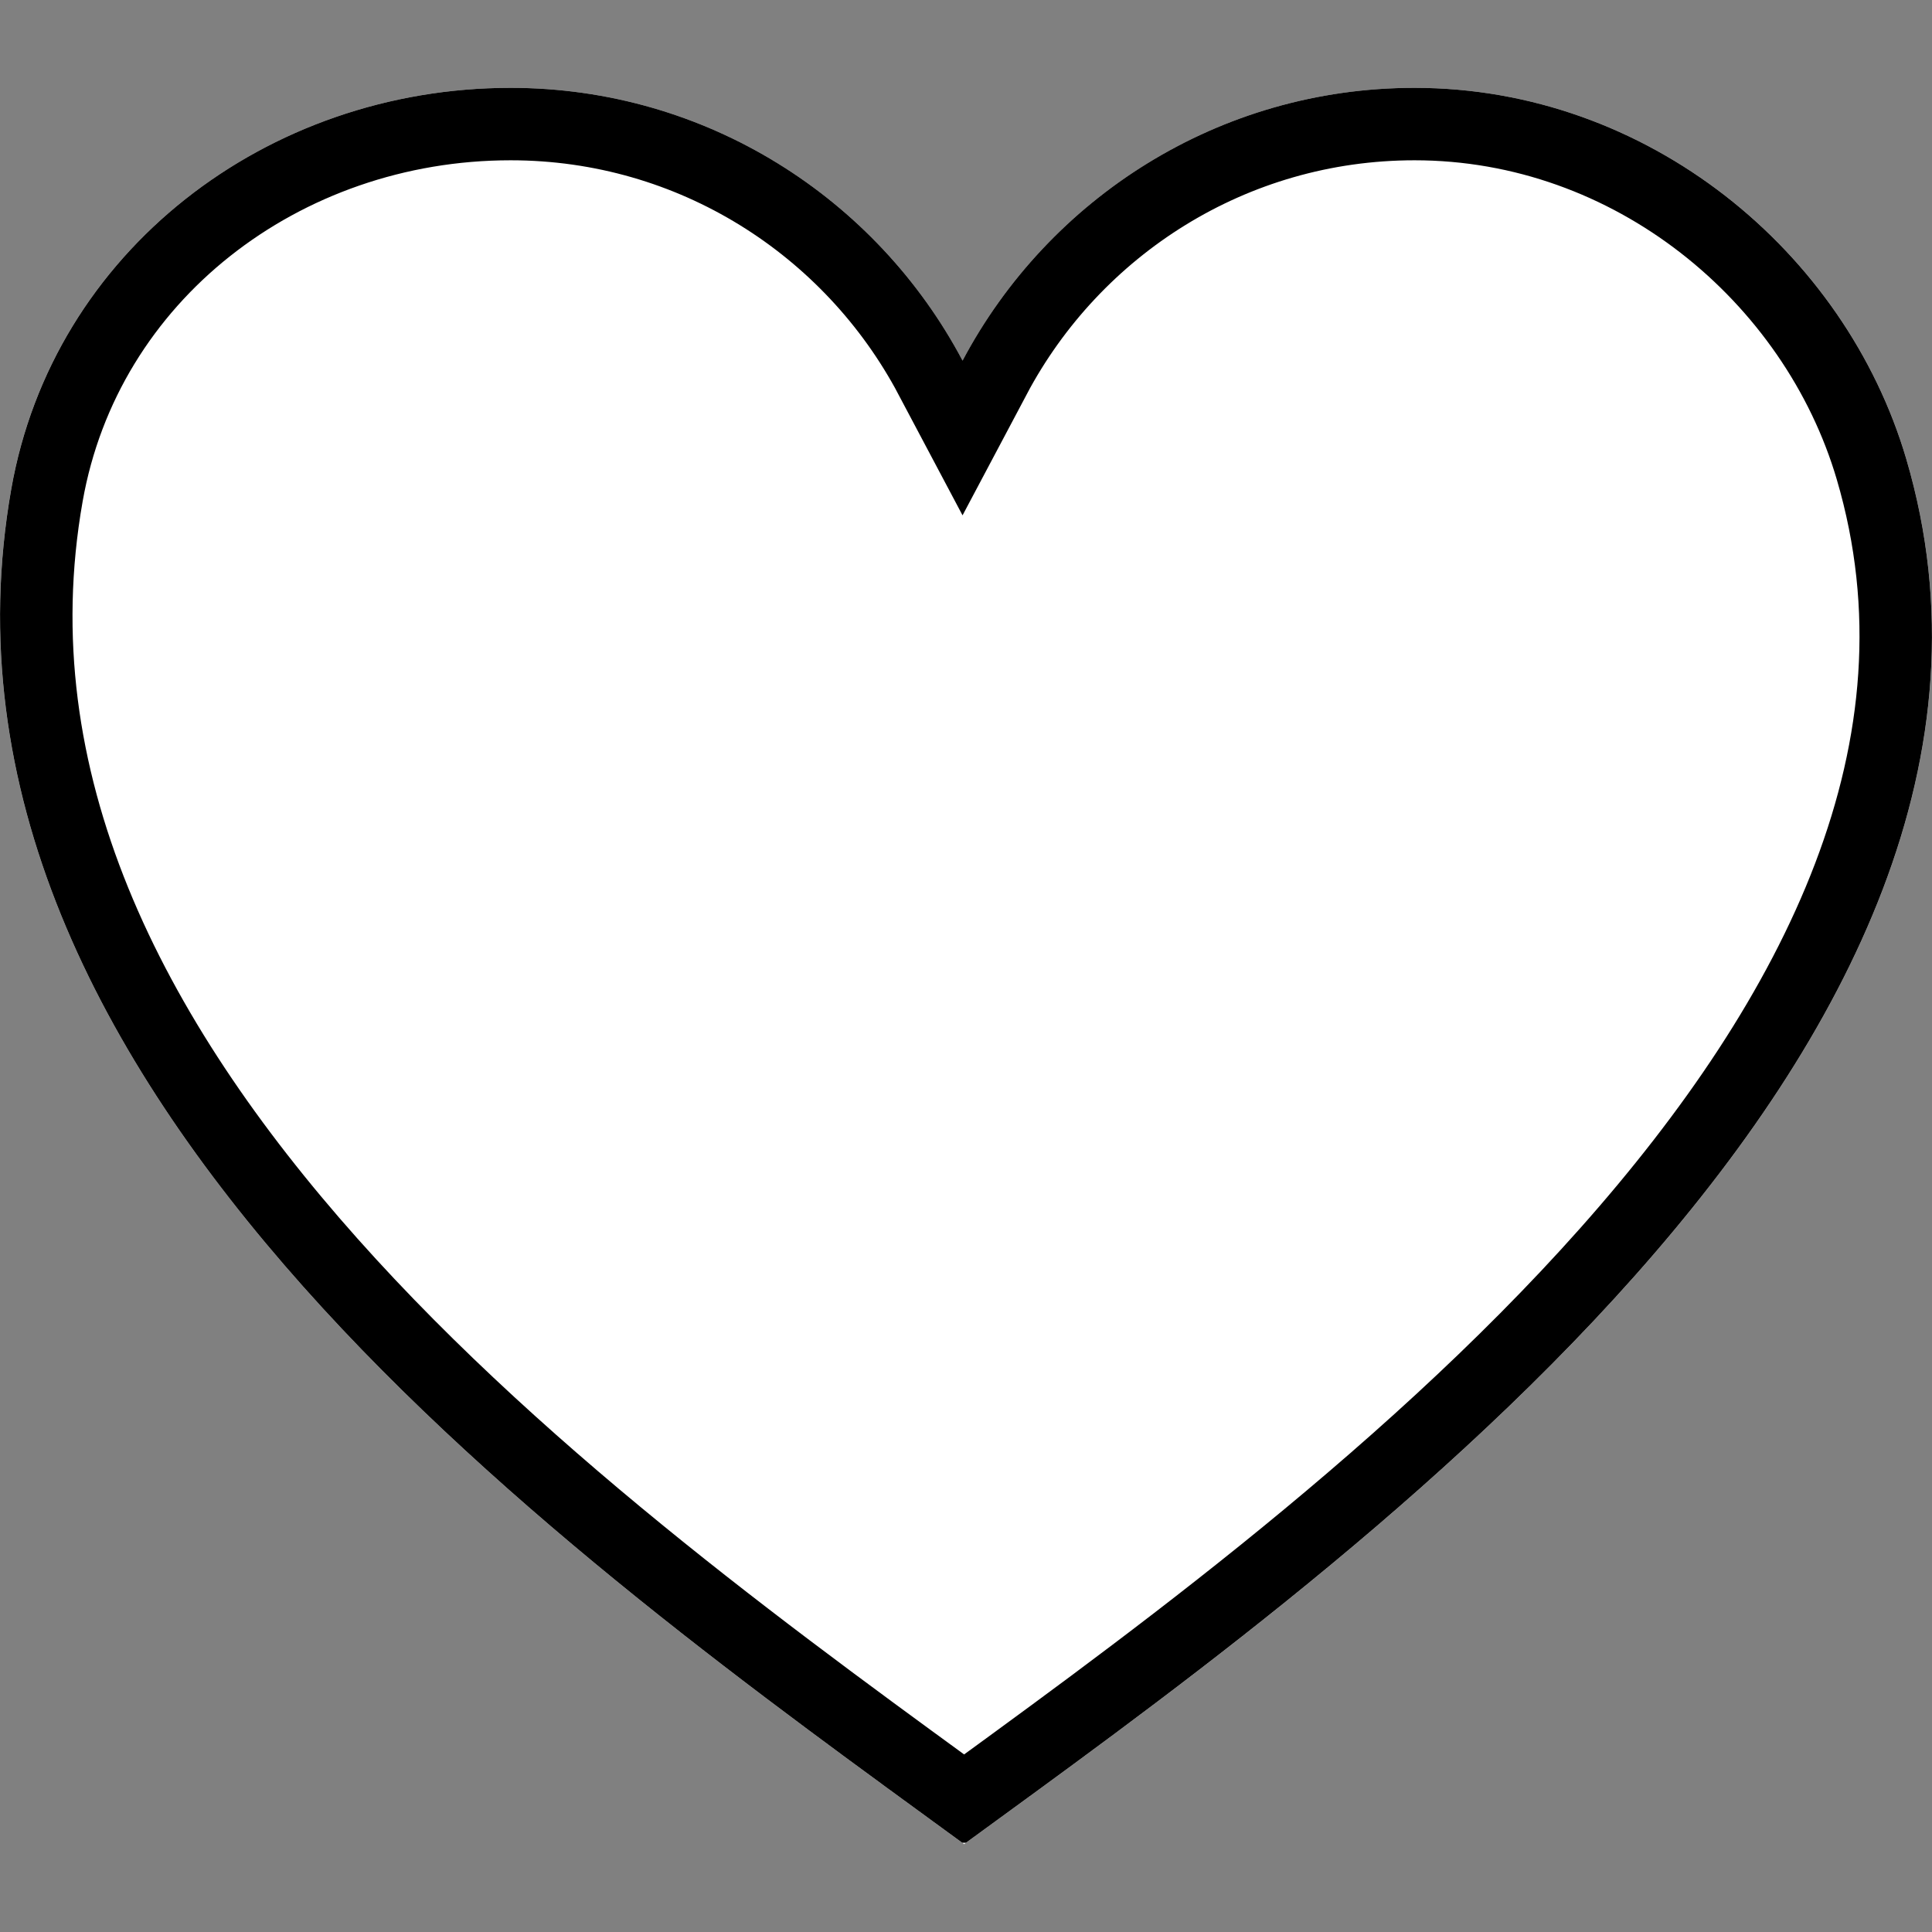 <svg xmlns="http://www.w3.org/2000/svg" xmlns:xlink="http://www.w3.org/1999/xlink" width="240" zoomAndPan="magnify" viewBox="0 0 180 180" height="240" preserveAspectRatio="xMidYMid meet" version="1.0"><rect x="0" y="0" width="180" height="180" fill="#808080" stroke="none"/><defs><clipPath id="fc56e70ce0"><path d="M 0 8.184 L 180 8.184 L 180 171.816 L 0 171.816 Z M 0 8.184 " clip-rule="nonzero"/></clipPath><clipPath id="c0aa57a545"><path d="M 177.605 42.758 C 171.91 23.426 153.531 8.184 131.797 8.184 C 113.551 8.184 97.695 18.477 89.68 33.602 C 81.668 18.477 65.816 8.184 47.57 8.184 C 24.836 8.184 4.949 23.426 1.047 45.547 C -8.855 101.648 53.895 145.559 89.824 171.816 C 123.043 147.543 193.883 98.039 177.605 42.758 Z M 177.605 42.758 " clip-rule="nonzero"/></clipPath><clipPath id="2812c529ca"><path d="M 0 0.184 L 180 0.184 L 180 163.816 L 0 163.816 Z M 0 0.184 " clip-rule="nonzero"/></clipPath><clipPath id="ce646a464d"><path d="M 177.605 34.758 C 171.91 15.426 153.531 0.184 131.797 0.184 C 113.551 0.184 97.695 10.477 89.68 25.602 C 81.668 10.477 65.816 0.184 47.57 0.184 C 24.836 0.184 4.949 15.426 1.047 37.547 C -8.855 93.648 53.895 137.559 89.824 163.816 C 123.043 139.543 193.883 90.039 177.605 34.758 Z M 177.605 34.758 " clip-rule="nonzero"/></clipPath><clipPath id="bc5999f272"><rect x="0" width="180" y="0" height="164"/></clipPath><clipPath id="5c8ef27e7e"><path d="M 0 8.184 L 180 8.184 L 180 171.684 L 0 171.684 Z M 0 8.184 " clip-rule="nonzero"/></clipPath><clipPath id="4cf45edf9f"><path d="M 177.602 42.758 C 171.906 23.426 153.527 8.184 131.793 8.184 C 113.547 8.184 97.695 18.477 89.68 33.598 C 81.668 18.477 65.816 8.184 47.57 8.184 C 24.836 8.184 4.953 23.426 1.051 45.547 C -8.852 101.645 53.895 145.555 89.824 171.812 C 123.039 147.535 193.879 98.035 177.602 42.758 Z M 177.602 42.758 " clip-rule="nonzero"/></clipPath></defs><g clip-path="url(#fc56e70ce0)"><g clip-path="url(#c0aa57a545)"><g transform="matrix(1, 0, 0, 1, 0, 8)"><g clip-path="url(#bc5999f272)"><g clip-path="url(#2812c529ca)"><g clip-path="url(#ce646a464d)"><path fill="#ffffff" d="M 0 0.184 L 180.254 0.184 L 180.254 163.816 L 0 163.816 Z M 0 0.184 " fill-opacity="1" fill-rule="nonzero"/></g></g></g></g></g></g><g clip-path="url(#5c8ef27e7e)"><g clip-path="url(#4cf45edf9f)"><path stroke-linecap="butt" transform="matrix(0.75, 0, 0, 0.75, 0.004, 8.182)" fill="none" stroke-linejoin="miter" d="M 236.797 46.101 C 229.203 20.325 204.698 0.002 175.718 0.002 C 151.39 0.002 130.255 13.726 119.567 33.888 C 108.885 13.726 87.75 0.002 63.422 0.002 C 33.109 0.002 6.599 20.325 1.396 49.82 C -11.808 124.617 71.854 183.164 119.76 218.174 C 164.047 185.804 258.5 119.804 236.797 46.101 Z M 236.797 46.101 " stroke="#000000" stroke-width="18" stroke-opacity="1" stroke-miterlimit="4"/></g></g></svg>
